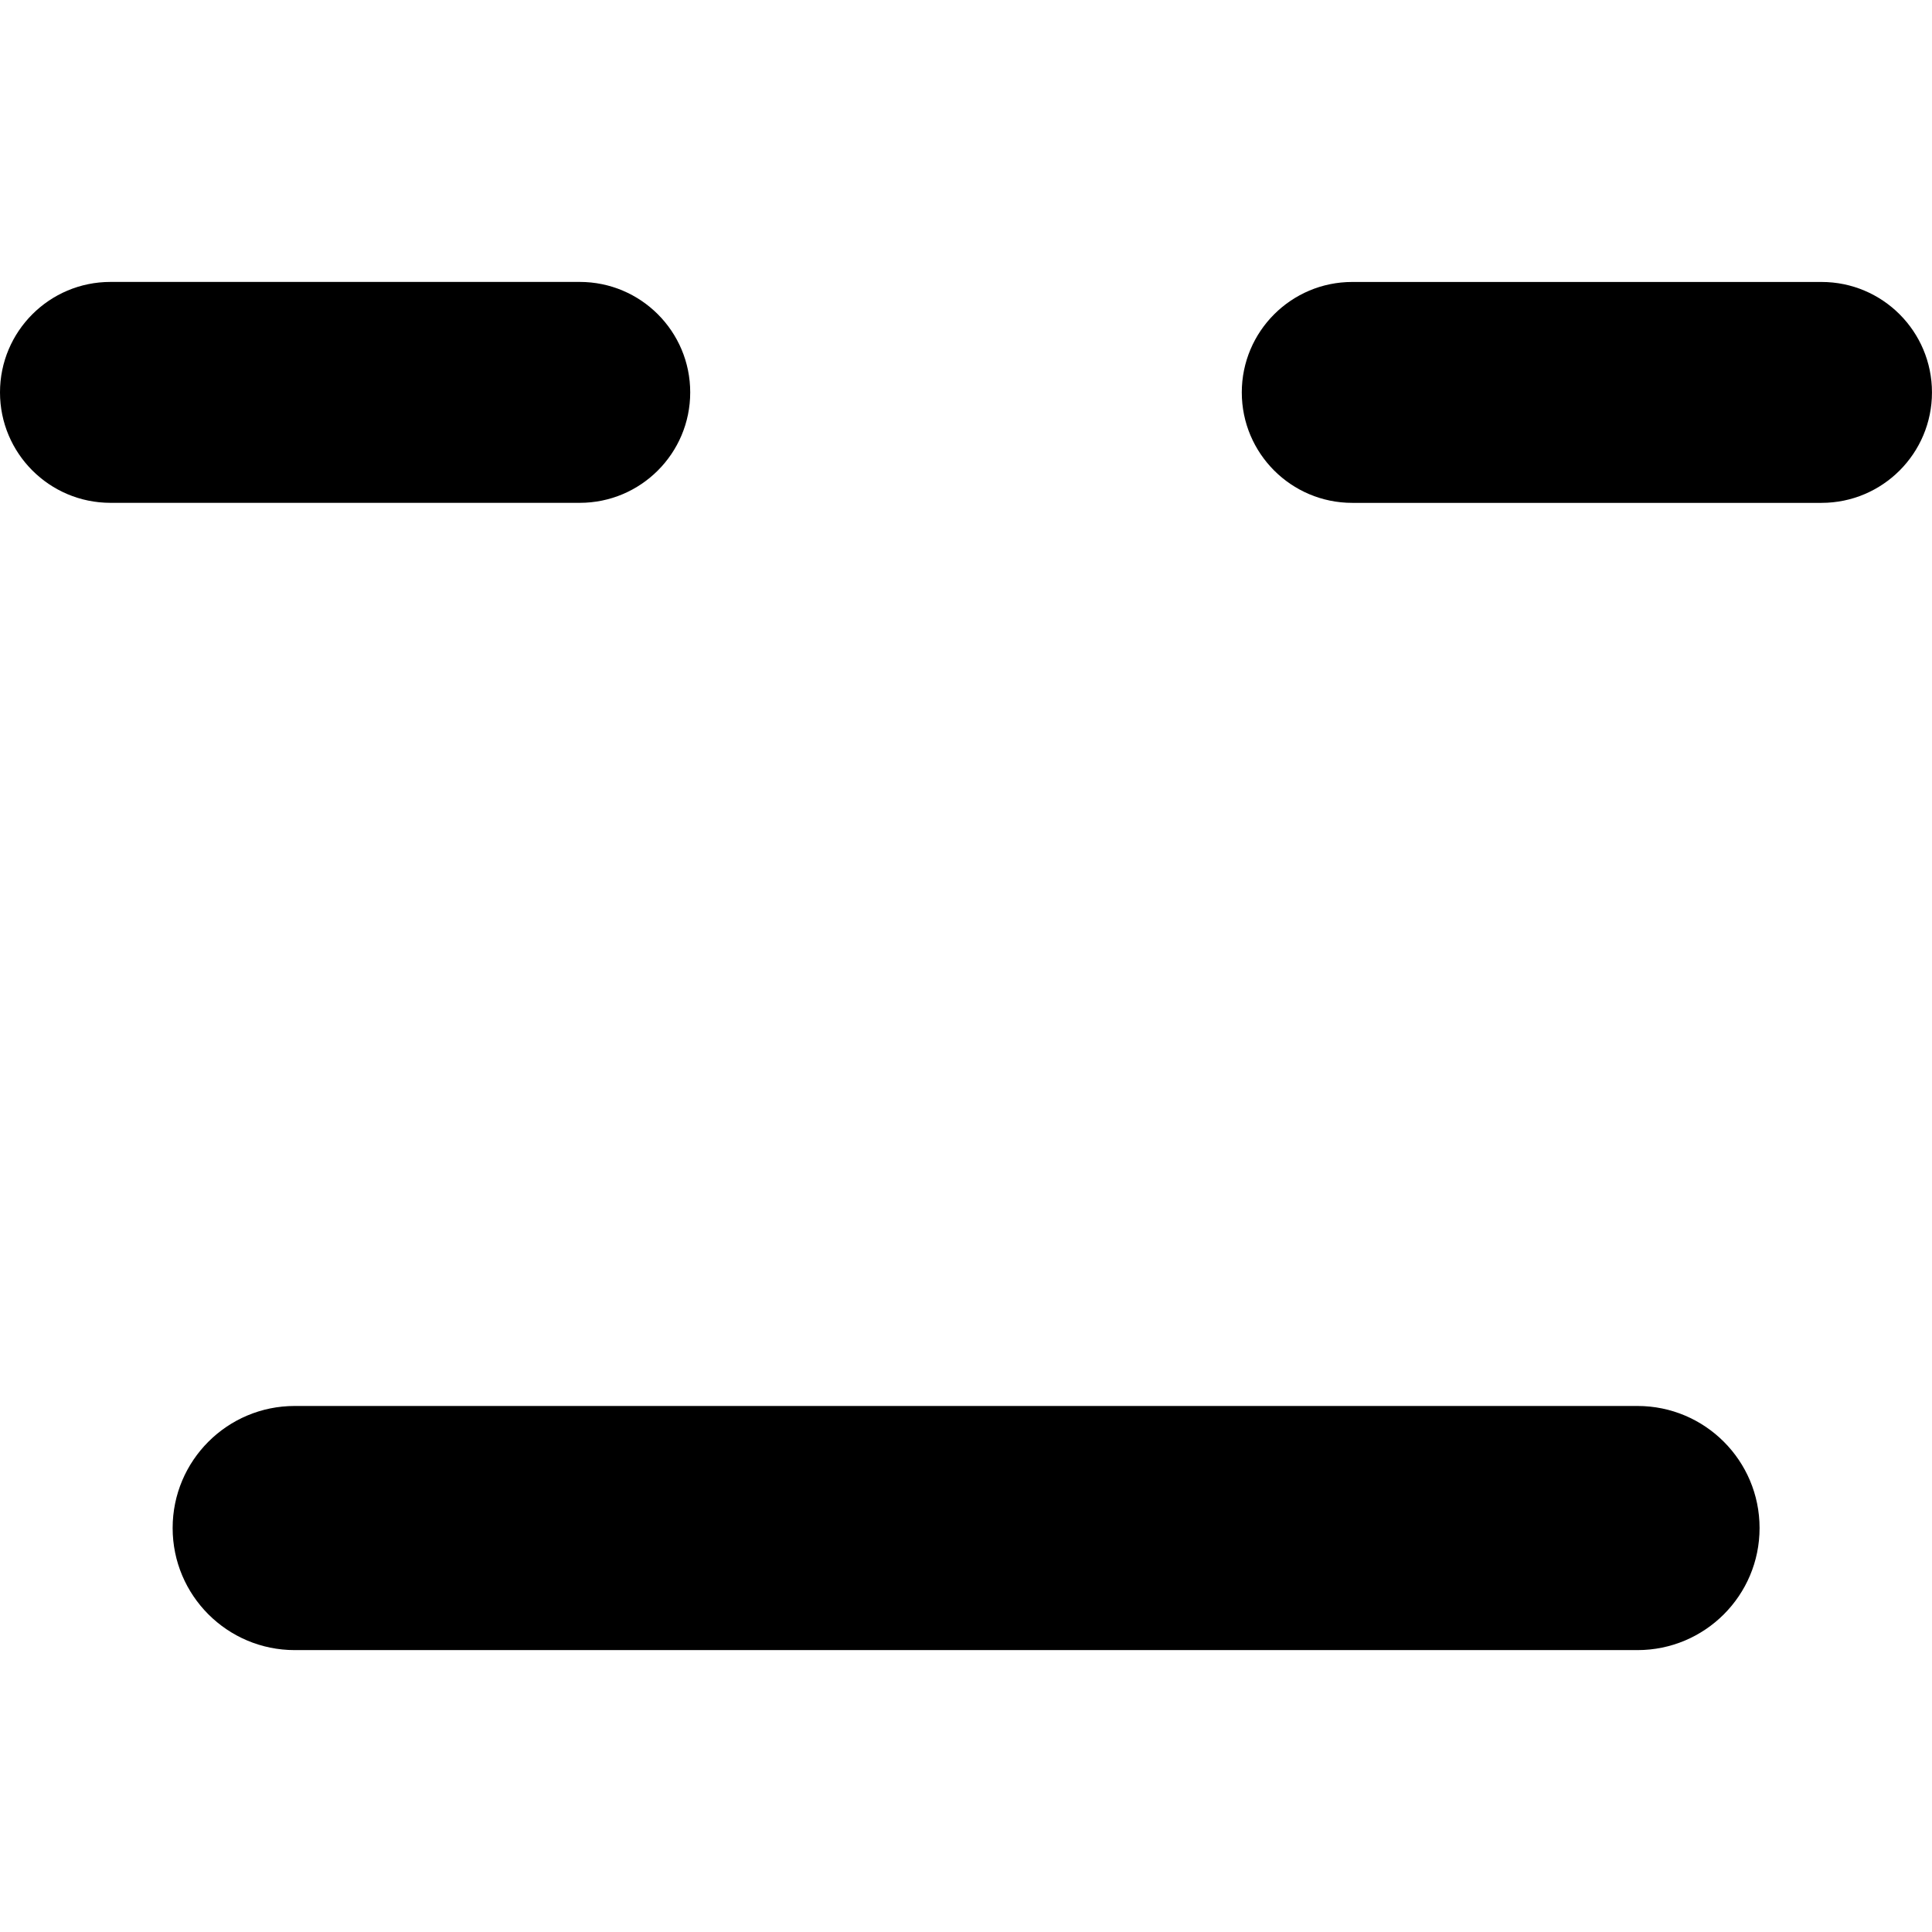 <?xml version="1.0" encoding="iso-8859-1"?>
<!-- Generator: Adobe Illustrator 16.0.0, SVG Export Plug-In . SVG Version: 6.00 Build 0)  -->
<!DOCTYPE svg PUBLIC "-//W3C//DTD SVG 1.1//EN" "http://www.w3.org/Graphics/SVG/1.1/DTD/svg11.dtd">
<svg version="1.1" id="Capa_1" xmlns="http://www.w3.org/2000/svg" xmlns:xlink="http://www.w3.org/1999/xlink" x="0px" y="0px"
	 width="55.048px" height="55.048px" viewBox="0 0 55.048 55.048" style="enable-background:new 0 0 55.048 55.048;"
	 xml:space="preserve">
<g>
	<path d="M3.147,14.327h13.372c1.738,0,3.147-1.409,3.147-3.147c0-1.738-1.409-3.147-3.147-3.147H3.147C1.409,8.033,0,9.441,0,11.18
		C0,12.917,1.409,14.327,3.147,14.327z"/>
	<path d="M38.529,14.328H51.9c1.738,0,3.147-1.409,3.147-3.147S53.639,8.034,51.9,8.034H38.529c-1.737,0-3.147,1.409-3.147,3.147
		S36.792,14.328,38.529,14.328z"/>
	<path d="M4.919,43.538c0,1.921,1.558,3.478,3.479,3.478h38.258c1.922,0,3.479-1.557,3.479-3.478s-1.558-3.478-3.479-3.478H8.397
		C6.476,40.06,4.919,41.617,4.919,43.538z"/>
</g>
<g>
</g>
<g>
</g>
<g>
</g>
<g>
</g>
<g>
</g>
<g>
</g>
<g>
</g>
<g>
</g>
<g>
</g>
<g>
</g>
<g>
</g>
<g>
</g>
<g>
</g>
<g>
</g>
<g>
</g>
</svg>
